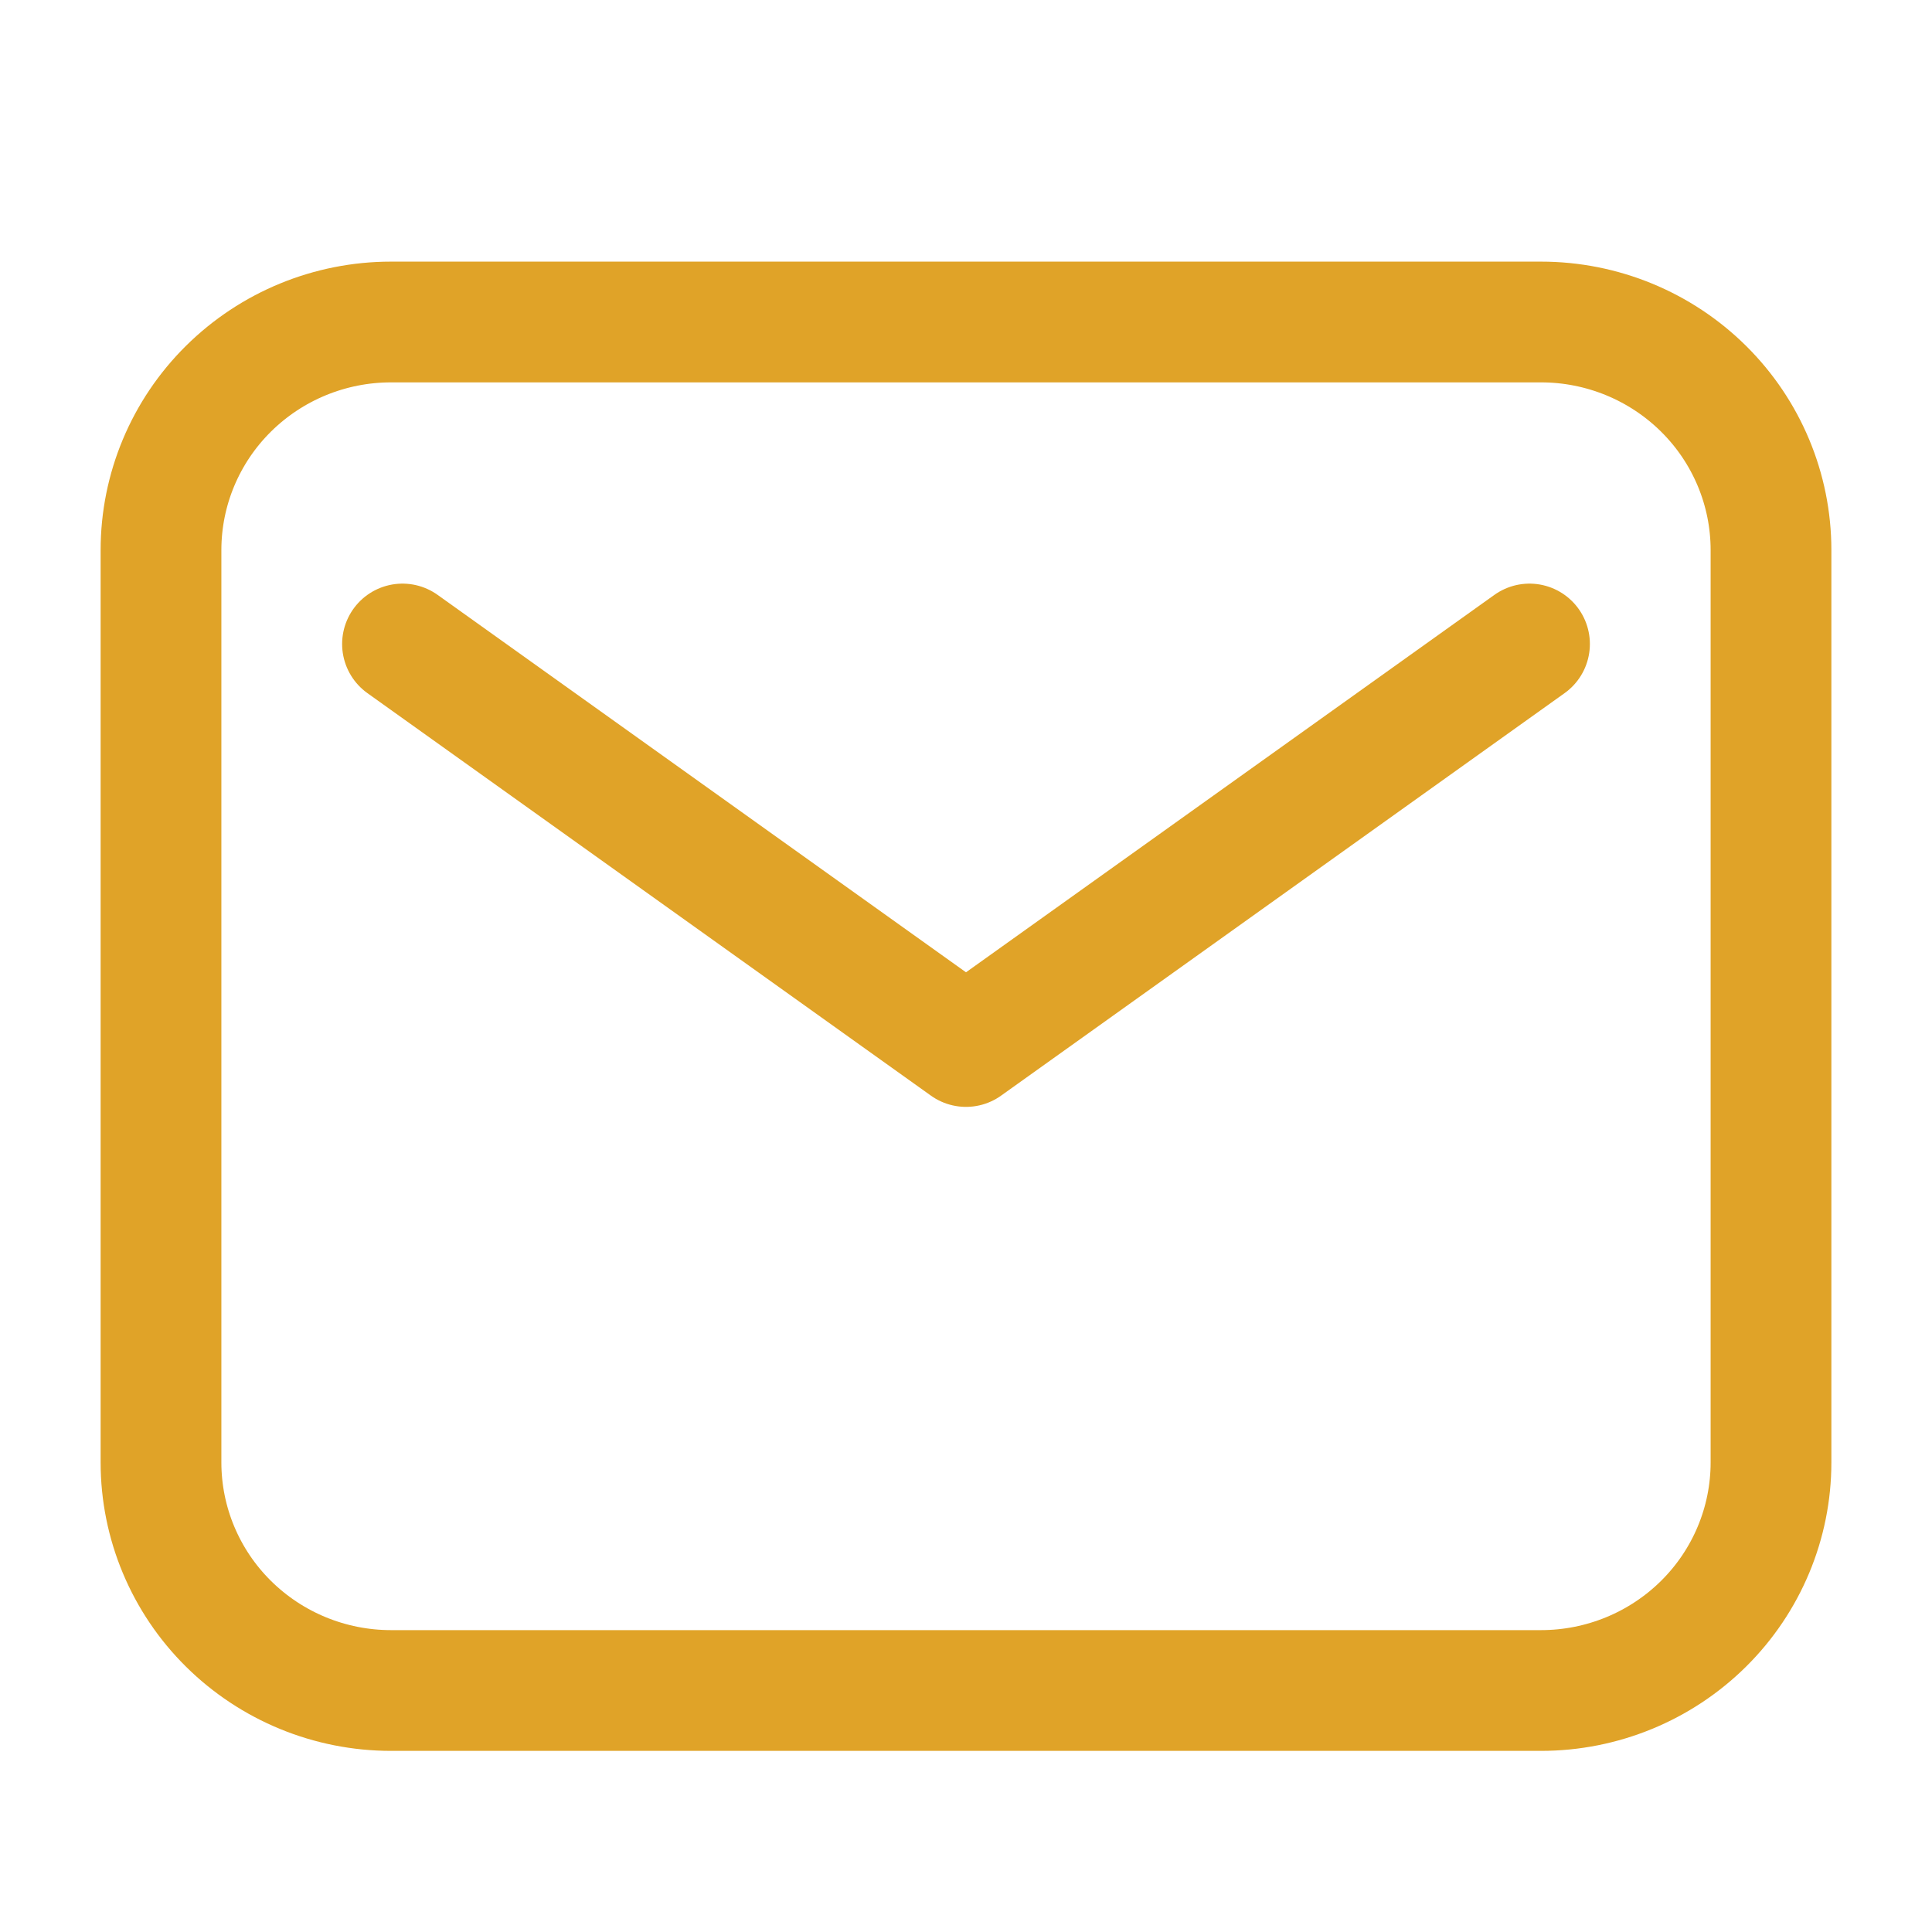 <?xml version="1.0"?>
<svg xmlns="http://www.w3.org/2000/svg" width="24" height="24" viewBox="0 0 24 24" fill="none">
<path fill-rule="evenodd" clip-rule="evenodd" d="M2 6.833V18.167C2 18.918 2.301 19.639 2.837 20.17C3.373 20.701 4.099 21 4.857 21H19.143C19.901 21 20.627 20.701 21.163 20.17C21.699 19.639 22 18.918 22 18.167V6.833C22 6.082 21.699 5.361 21.163 4.83C20.627 4.299 19.901 4 19.143 4H4.857C4.099 4 3.373 4.299 2.837 4.83C2.301 5.361 2 6.082 2 6.833Z" stroke="#E0A328" stroke-width="1.5" stroke-linecap="round" stroke-linejoin="round"/>
<path d="M5 8L12 13L19 8" stroke="#E0A328" stroke-width="1.5" stroke-linecap="round" stroke-linejoin="round"/>
</svg>
